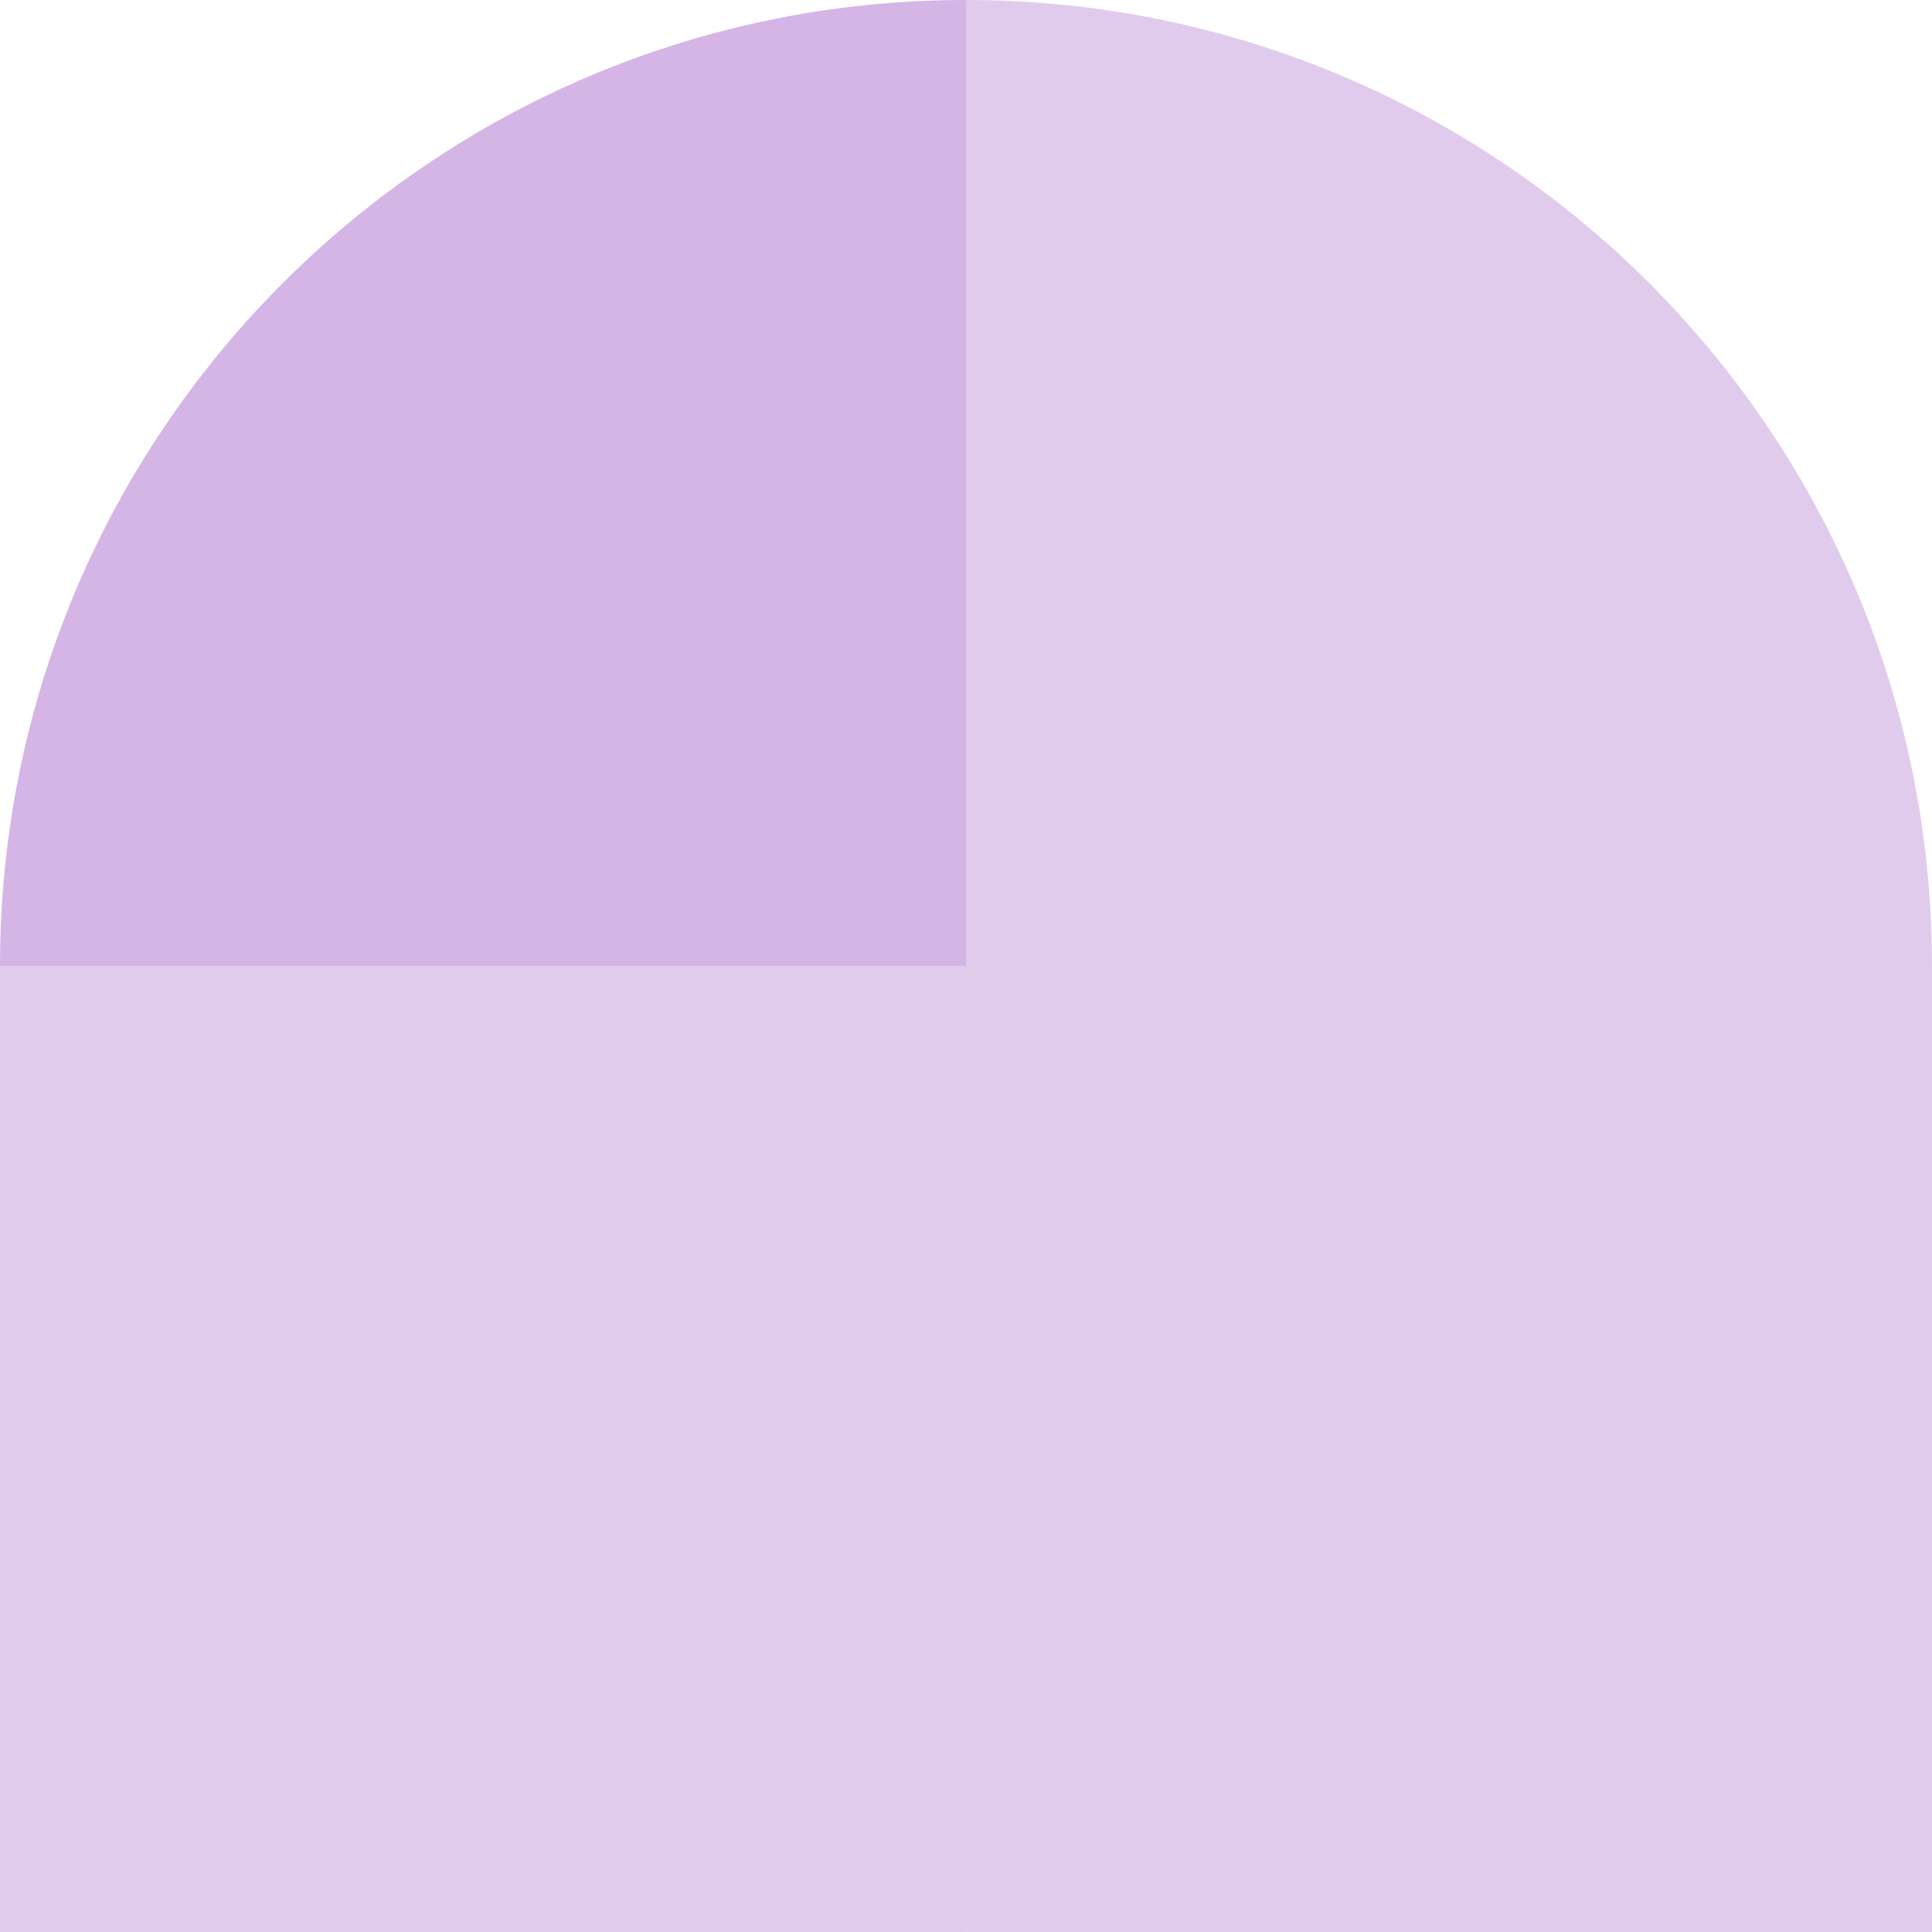 <svg width="120" height="120" viewBox="0 0 120 120" fill="none" xmlns="http://www.w3.org/2000/svg">
<g clip-path="url(#clip0_1521_21122)">
<path opacity="0.7" d="M120 60L60 60L60 120L120 60Z" fill="#D5B5E5"/>
<path opacity="0.7" d="M60 120L120 120L120 60L60 120Z" fill="#D5B5E5"/>
<path opacity="0.7" d="M60 120L1.14441e-05 60L5.85836e-06 120L60 120Z" fill="#D5B5E5"/>
<path opacity="0.7" d="M7.39541e-06 60L60 120L60 60L7.39541e-06 60Z" fill="#D5B5E5"/>
<path d="M60 60L5.48323e-06 60C8.77539e-06 26.862 26.862 -3.29215e-06 60 0L60 60Z" fill="#D5B5E5"/>
<path opacity="0.7" d="M60 60L60 6.67524e-06C93.138 1.14159e-05 120 26.862 120 60L60 60Z" fill="#D5B5E5"/>
</g>
<defs>
<clipPath id="clip0_1521_21122">
<rect width="120" height="120" fill="white" transform="translate(0 120) rotate(-90)"/>
</clipPath>
</defs>
</svg>
